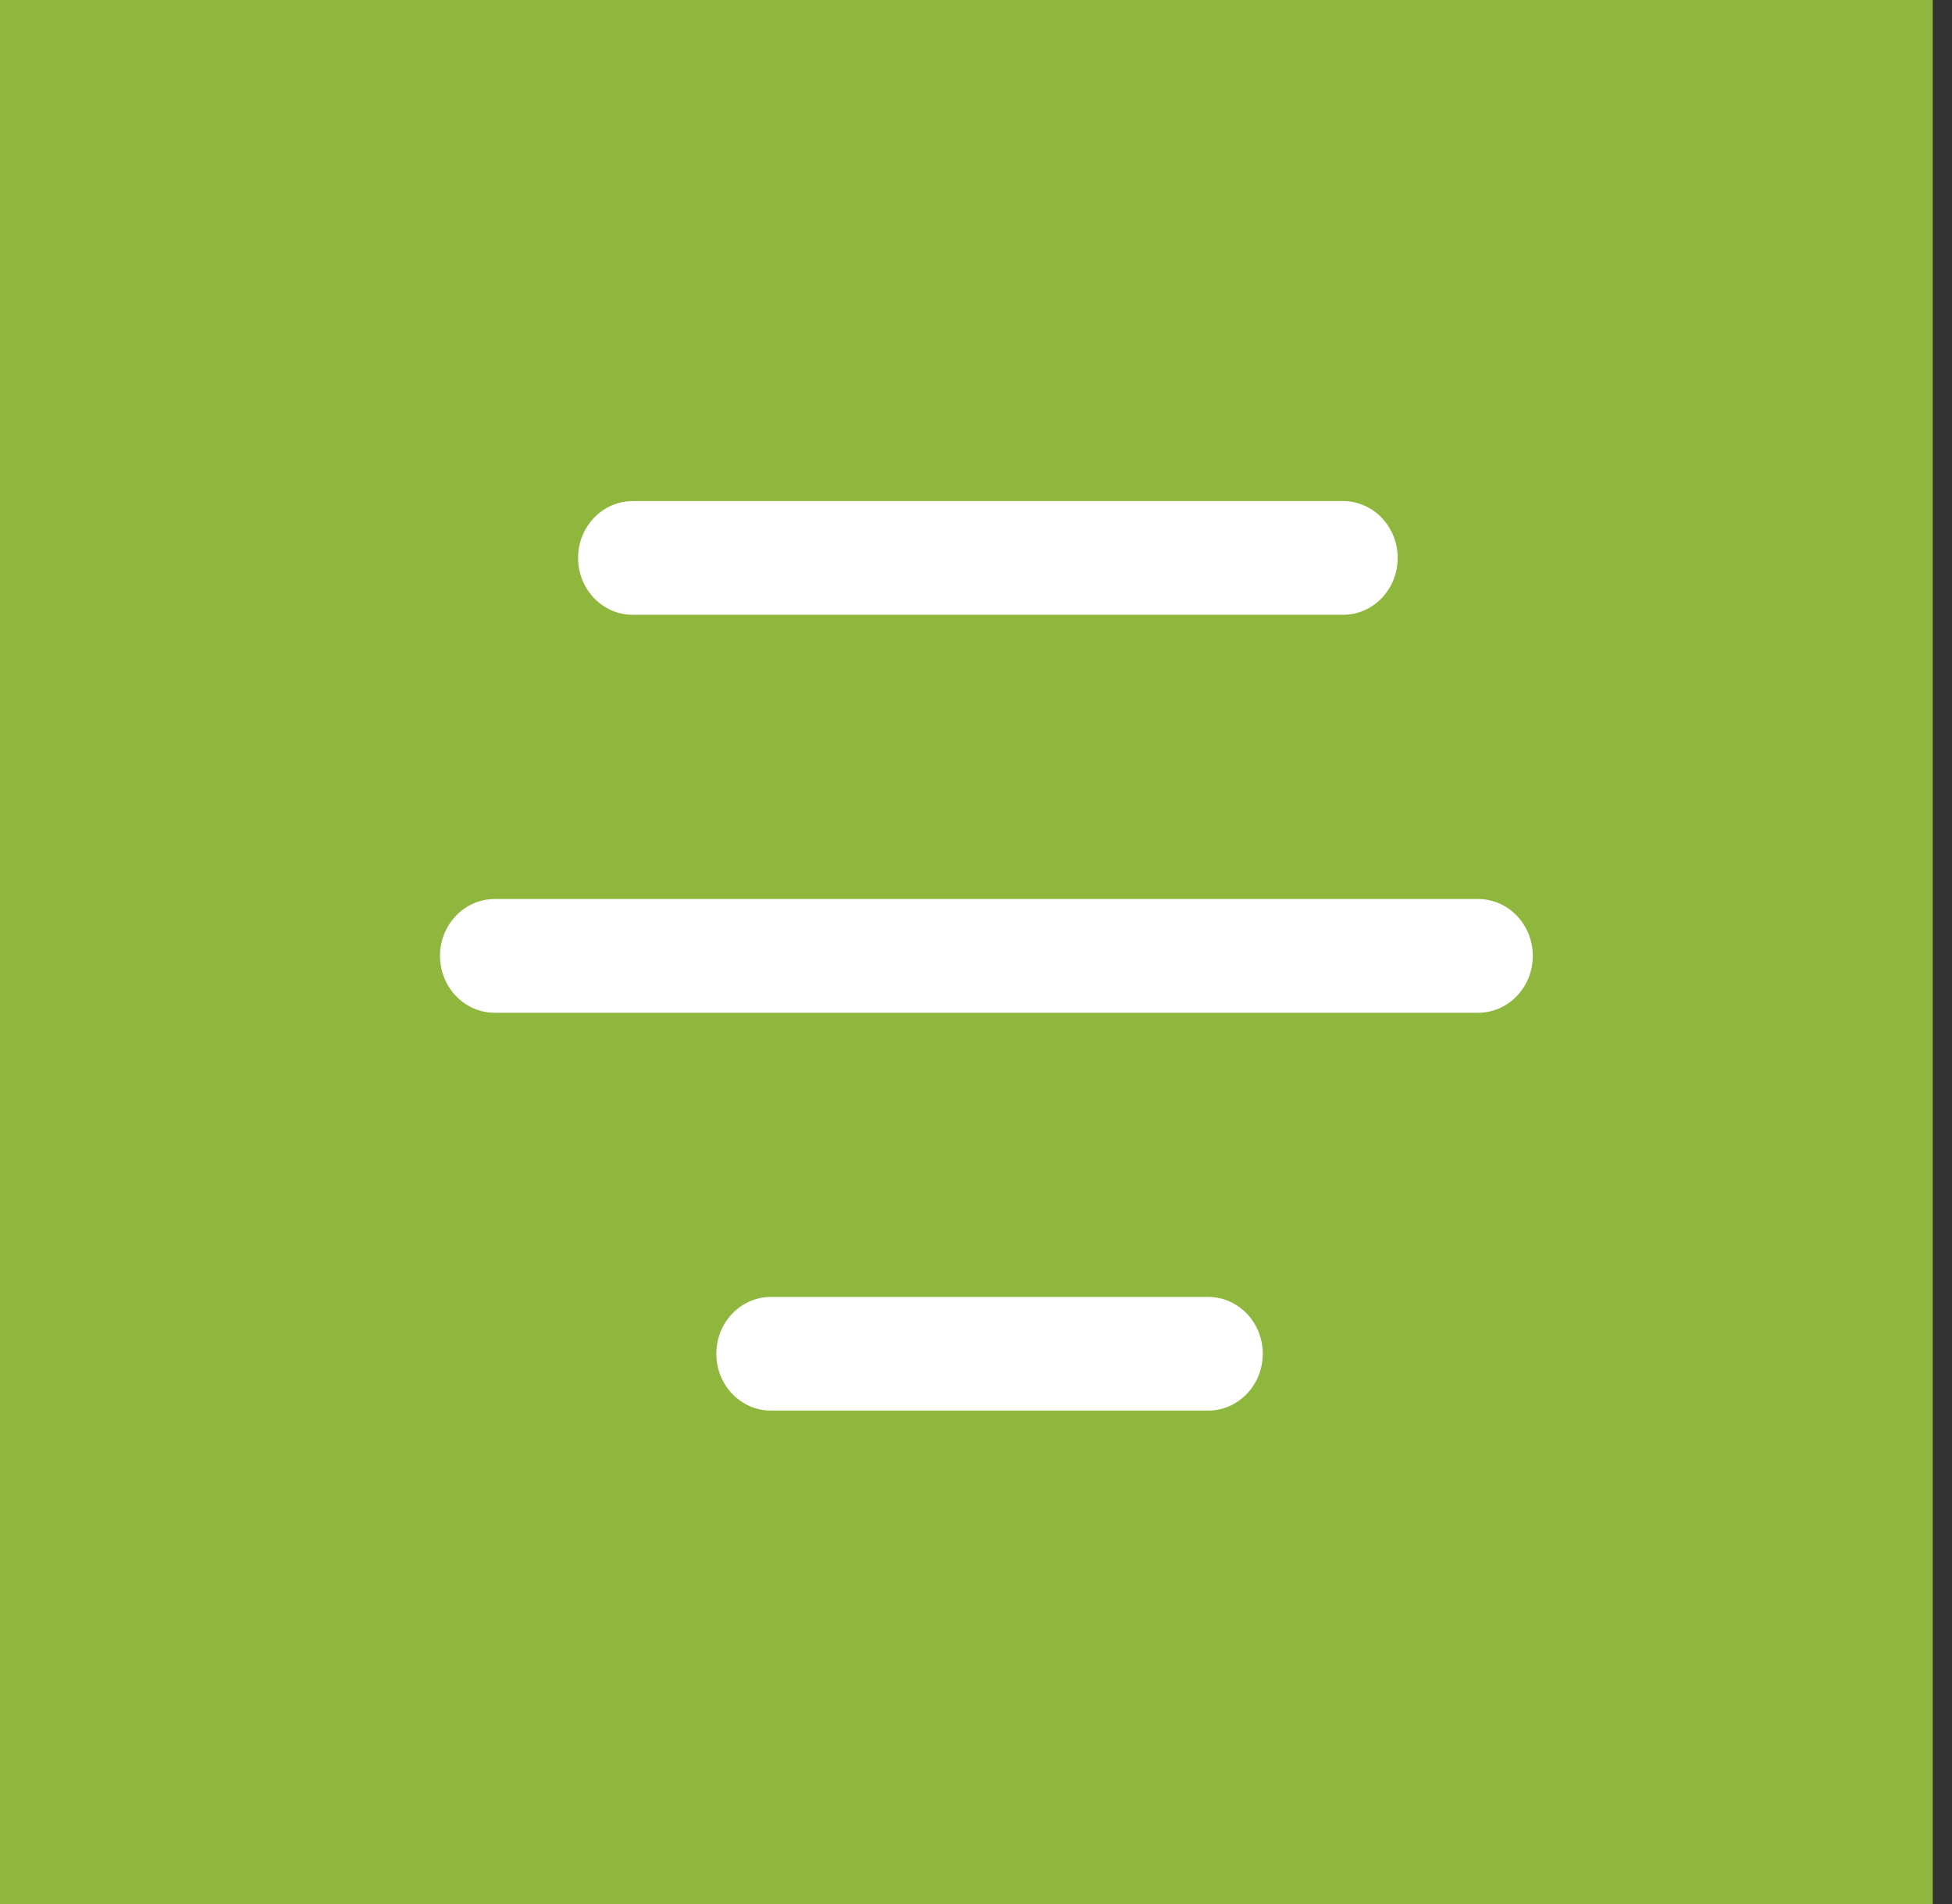 <svg width="41" height="40" viewBox="0 0 41 40" fill="none" xmlns="http://www.w3.org/2000/svg">
<rect x="0" y="0" width="41" height="40" fill="#333333" stroke="none"/>
<path fill-rule="evenodd" clip-rule="evenodd" d="M0 0H40.596V40H0V0Z" fill="#8FB73E"/>
<path d="M12.142 11.721C12.142 11.062 12.656 10.527 13.29 10.527H28.209C28.843 10.527 29.357 11.062 29.357 11.721C29.357 12.381 28.843 12.916 28.209 12.916H13.29C12.656 12.916 12.142 12.381 12.142 11.721Z" fill="white"/>
<path d="M9.242 20.081C9.242 19.422 9.756 18.887 10.39 18.887H31.047C31.681 18.887 32.195 19.422 32.195 20.081C32.195 20.741 31.681 21.276 31.047 21.276H10.39C9.756 21.276 9.242 20.741 9.242 20.081Z" fill="white"/>
<path d="M16.194 27.246C15.56 27.246 15.046 27.78 15.046 28.44C15.046 29.1 15.56 29.634 16.194 29.634H25.375C26.009 29.634 26.523 29.1 26.523 28.44C26.523 27.78 26.009 27.246 25.375 27.246H16.194Z" fill="white"/>
</svg>
